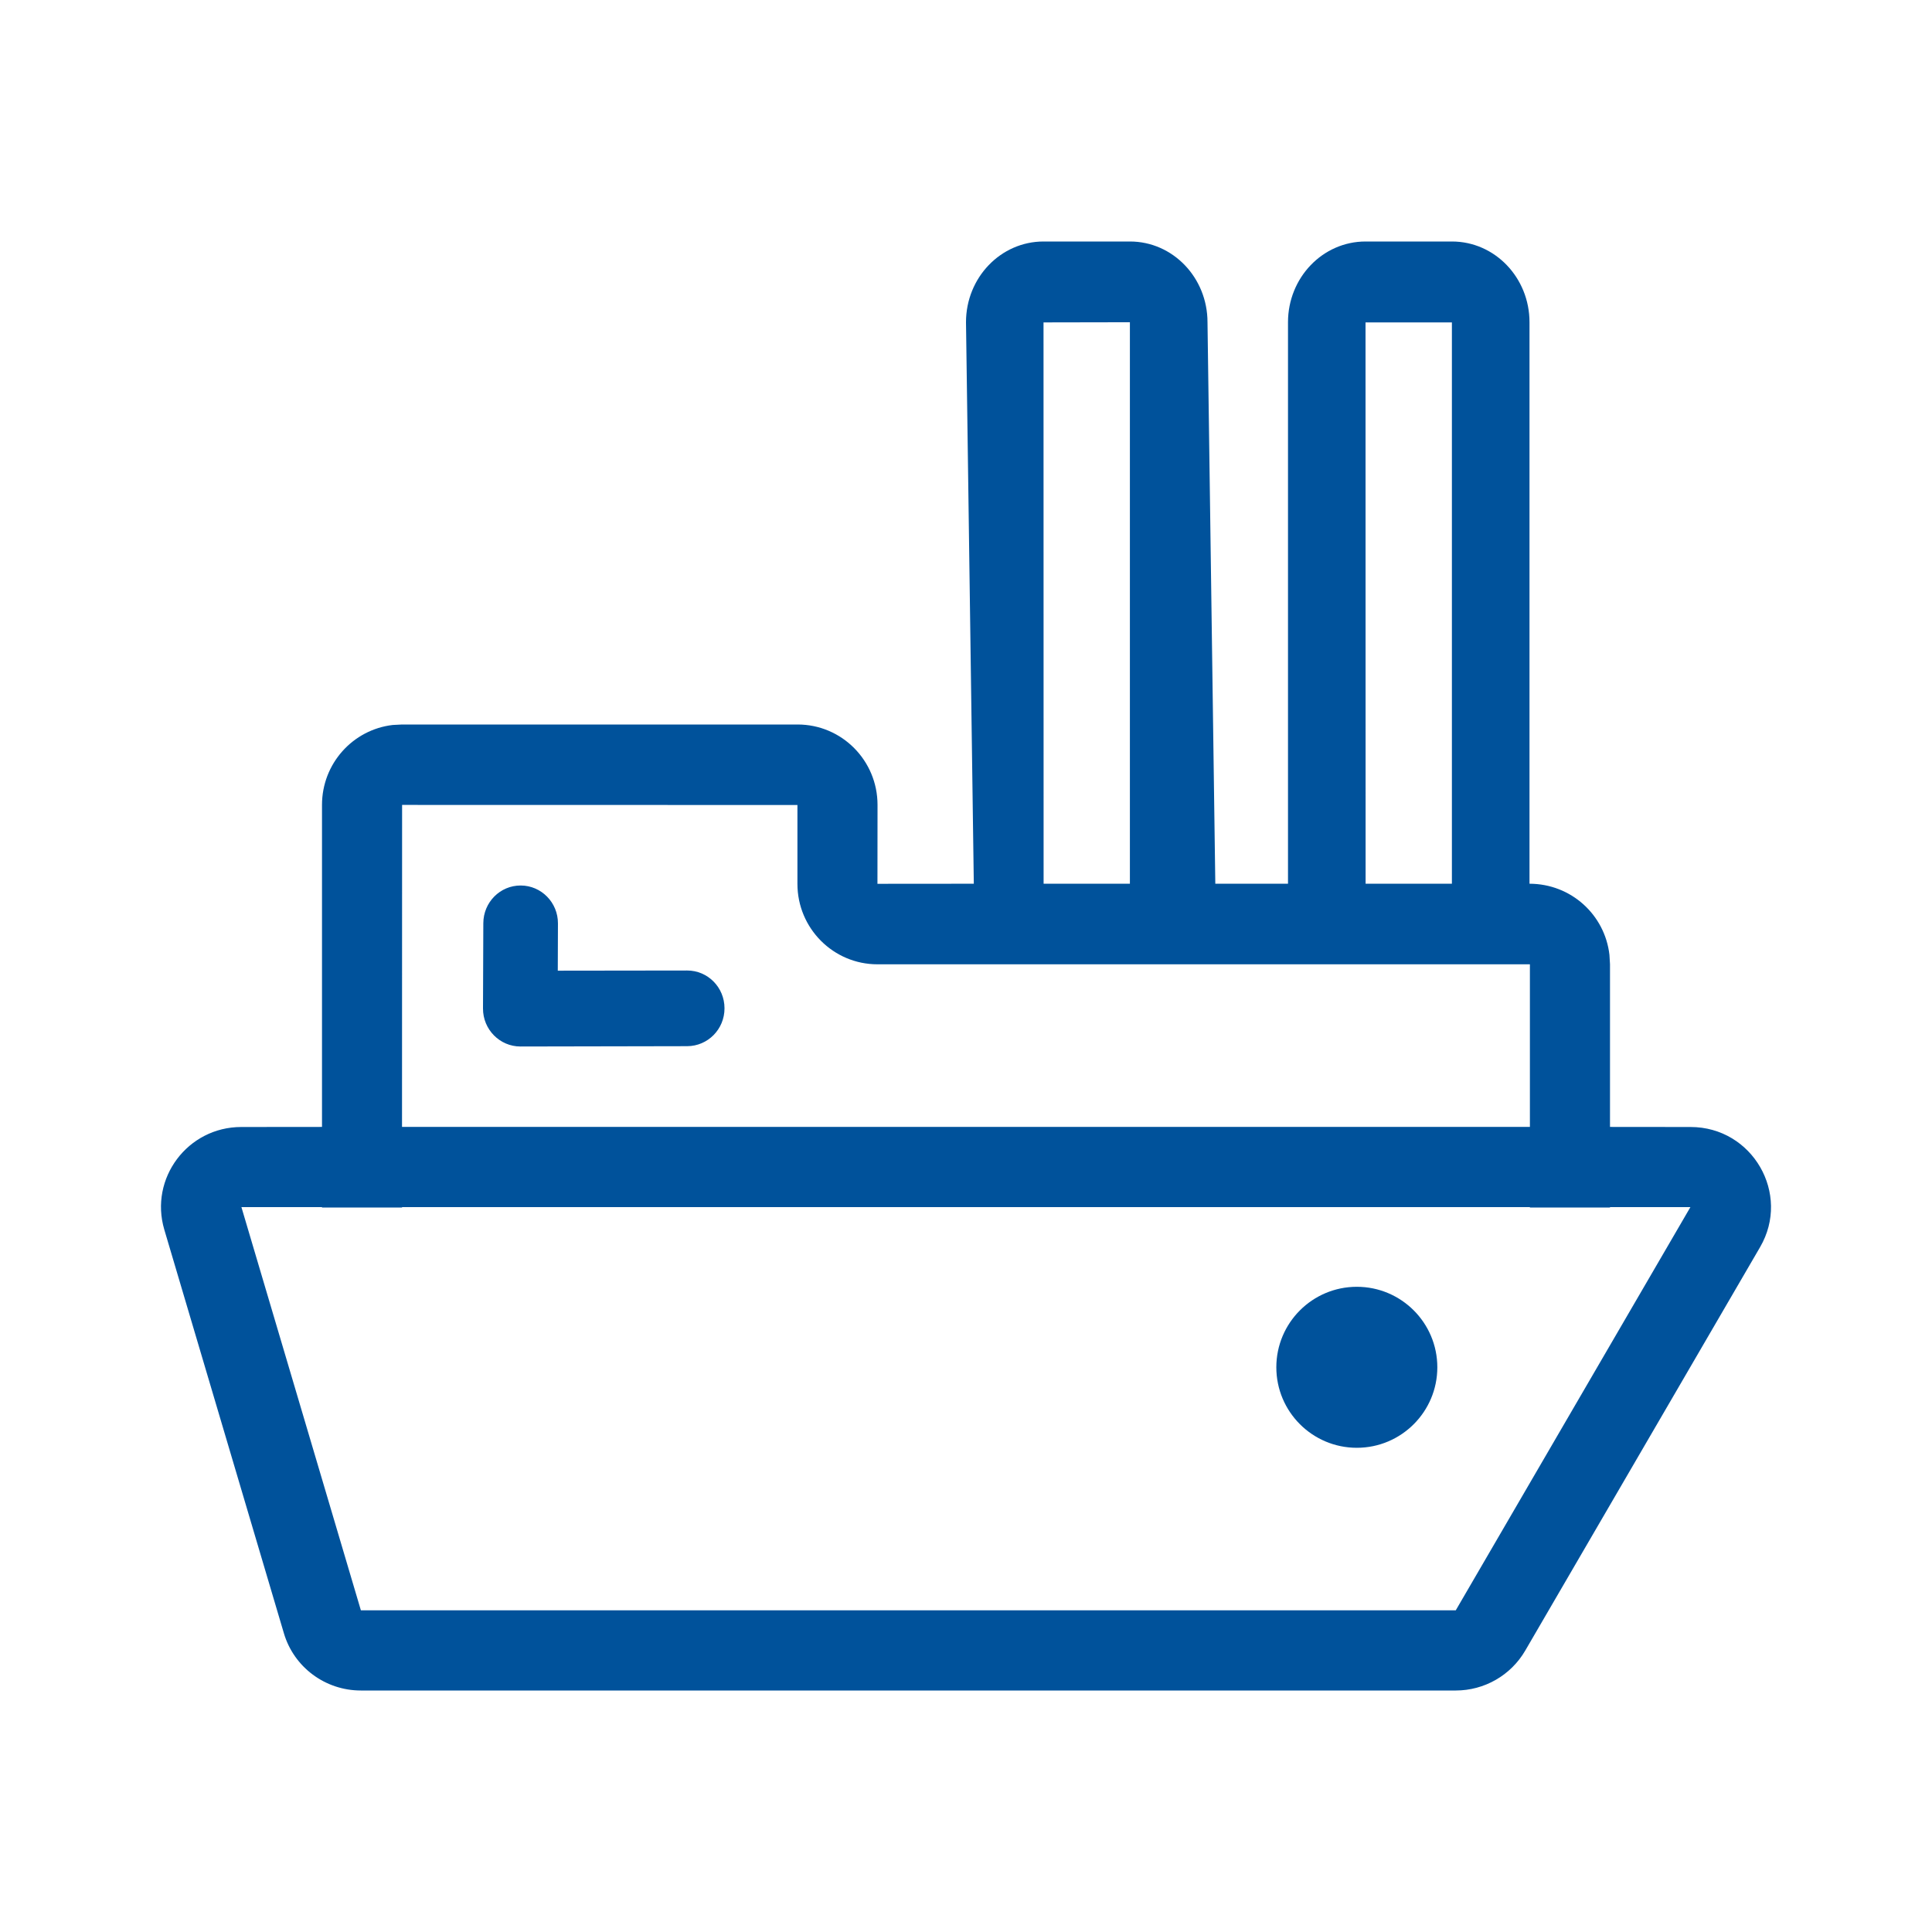 <?xml version="1.0" encoding="UTF-8"?>
<svg width="24px" height="24px" viewBox="0 0 24 24" version="1.1" xmlns="http://www.w3.org/2000/svg" xmlns:xlink="http://www.w3.org/1999/xlink">
    <!-- Generator: Sketch 61.2 (89653) - https://sketch.com -->
    <title>icon/informative/maritime</title>
    <desc>Created with Sketch.</desc>
    <g id="icon/informative/maritime" stroke="none" stroke-width="1" fill="none" fill-rule="evenodd">
        <path d="M14.037,3 C14.569,3 15,3.449 15,4.003 L15.097,10.978 L16,10.978 L16,4.003 C16,3.449 16.431,3 16.963,3 L18.037,3 C18.569,3 19,3.449 19,4.003 L19,10.978 C19.517,10.979 19.936,11.364 19.993,11.861 L20,11.978 L20,13.999 L21.001,14 C21.77,14 22.25,14.831 21.864,15.493 L18.946,20.506 C18.767,20.812 18.439,21 18.084,21 L4.482,21 C4.04,21 3.65,20.71 3.526,20.287 L2.041,15.275 C1.853,14.638 2.331,14 2.997,14 L4,13.999 L4,9.999 C4,9.486 4.383,9.064 4.878,9.006 L4.994,9 L9.908,9 C10.457,9 10.901,9.447 10.901,9.999 L10.901,9.999 L10.9,10.979 L12.097,10.978 L12,4.003 C12,3.449 12.431,3 12.963,3 L14.037,3 Z M4,14.995 L2.999,14.995 L4.483,20.004 L18.084,20.004 L20.999,14.995 L20,14.995 L20,15 L19.005,15 L19.005,14.995 L4.994,14.995 L4.995,15 L4,15 L4,14.995 Z M16.855,15.985 C17.407,15.985 17.855,16.433 17.855,16.985 C17.855,17.537 17.407,17.985 16.855,17.985 C16.303,17.985 15.855,17.537 15.855,16.985 C15.855,16.433 16.303,15.985 16.855,15.985 Z M4.995,9.999 L4.994,13.999 L19.005,13.999 L19.005,11.979 L10.9,11.979 C10.352,11.979 9.906,11.532 9.906,10.98 L9.906,10.98 L9.906,10 L4.995,9.999 Z M6.469,11 C6.725,11.001 6.932,11.212 6.931,11.471 L6.931,11.471 L6.929,12.058 L8.535,12.056 C8.792,12.055 9,12.265 9,12.525 C9.001,12.785 8.793,12.995 8.537,12.996 L8.537,12.996 L6.465,13 C6.208,13 5.999,12.788 6,12.528 L6,12.528 L6.004,11.468 C6.005,11.208 6.213,10.999 6.469,11 Z M18.036,4.005 L16.963,4.005 L16.964,10.978 L18.036,10.978 L18.036,4.005 Z M14.036,4.003 L12.963,4.005 L12.964,10.978 L14.036,10.978 L14.036,4.003 Z" id="Icon" fill="#00529B"></path>
    </g>
</svg>